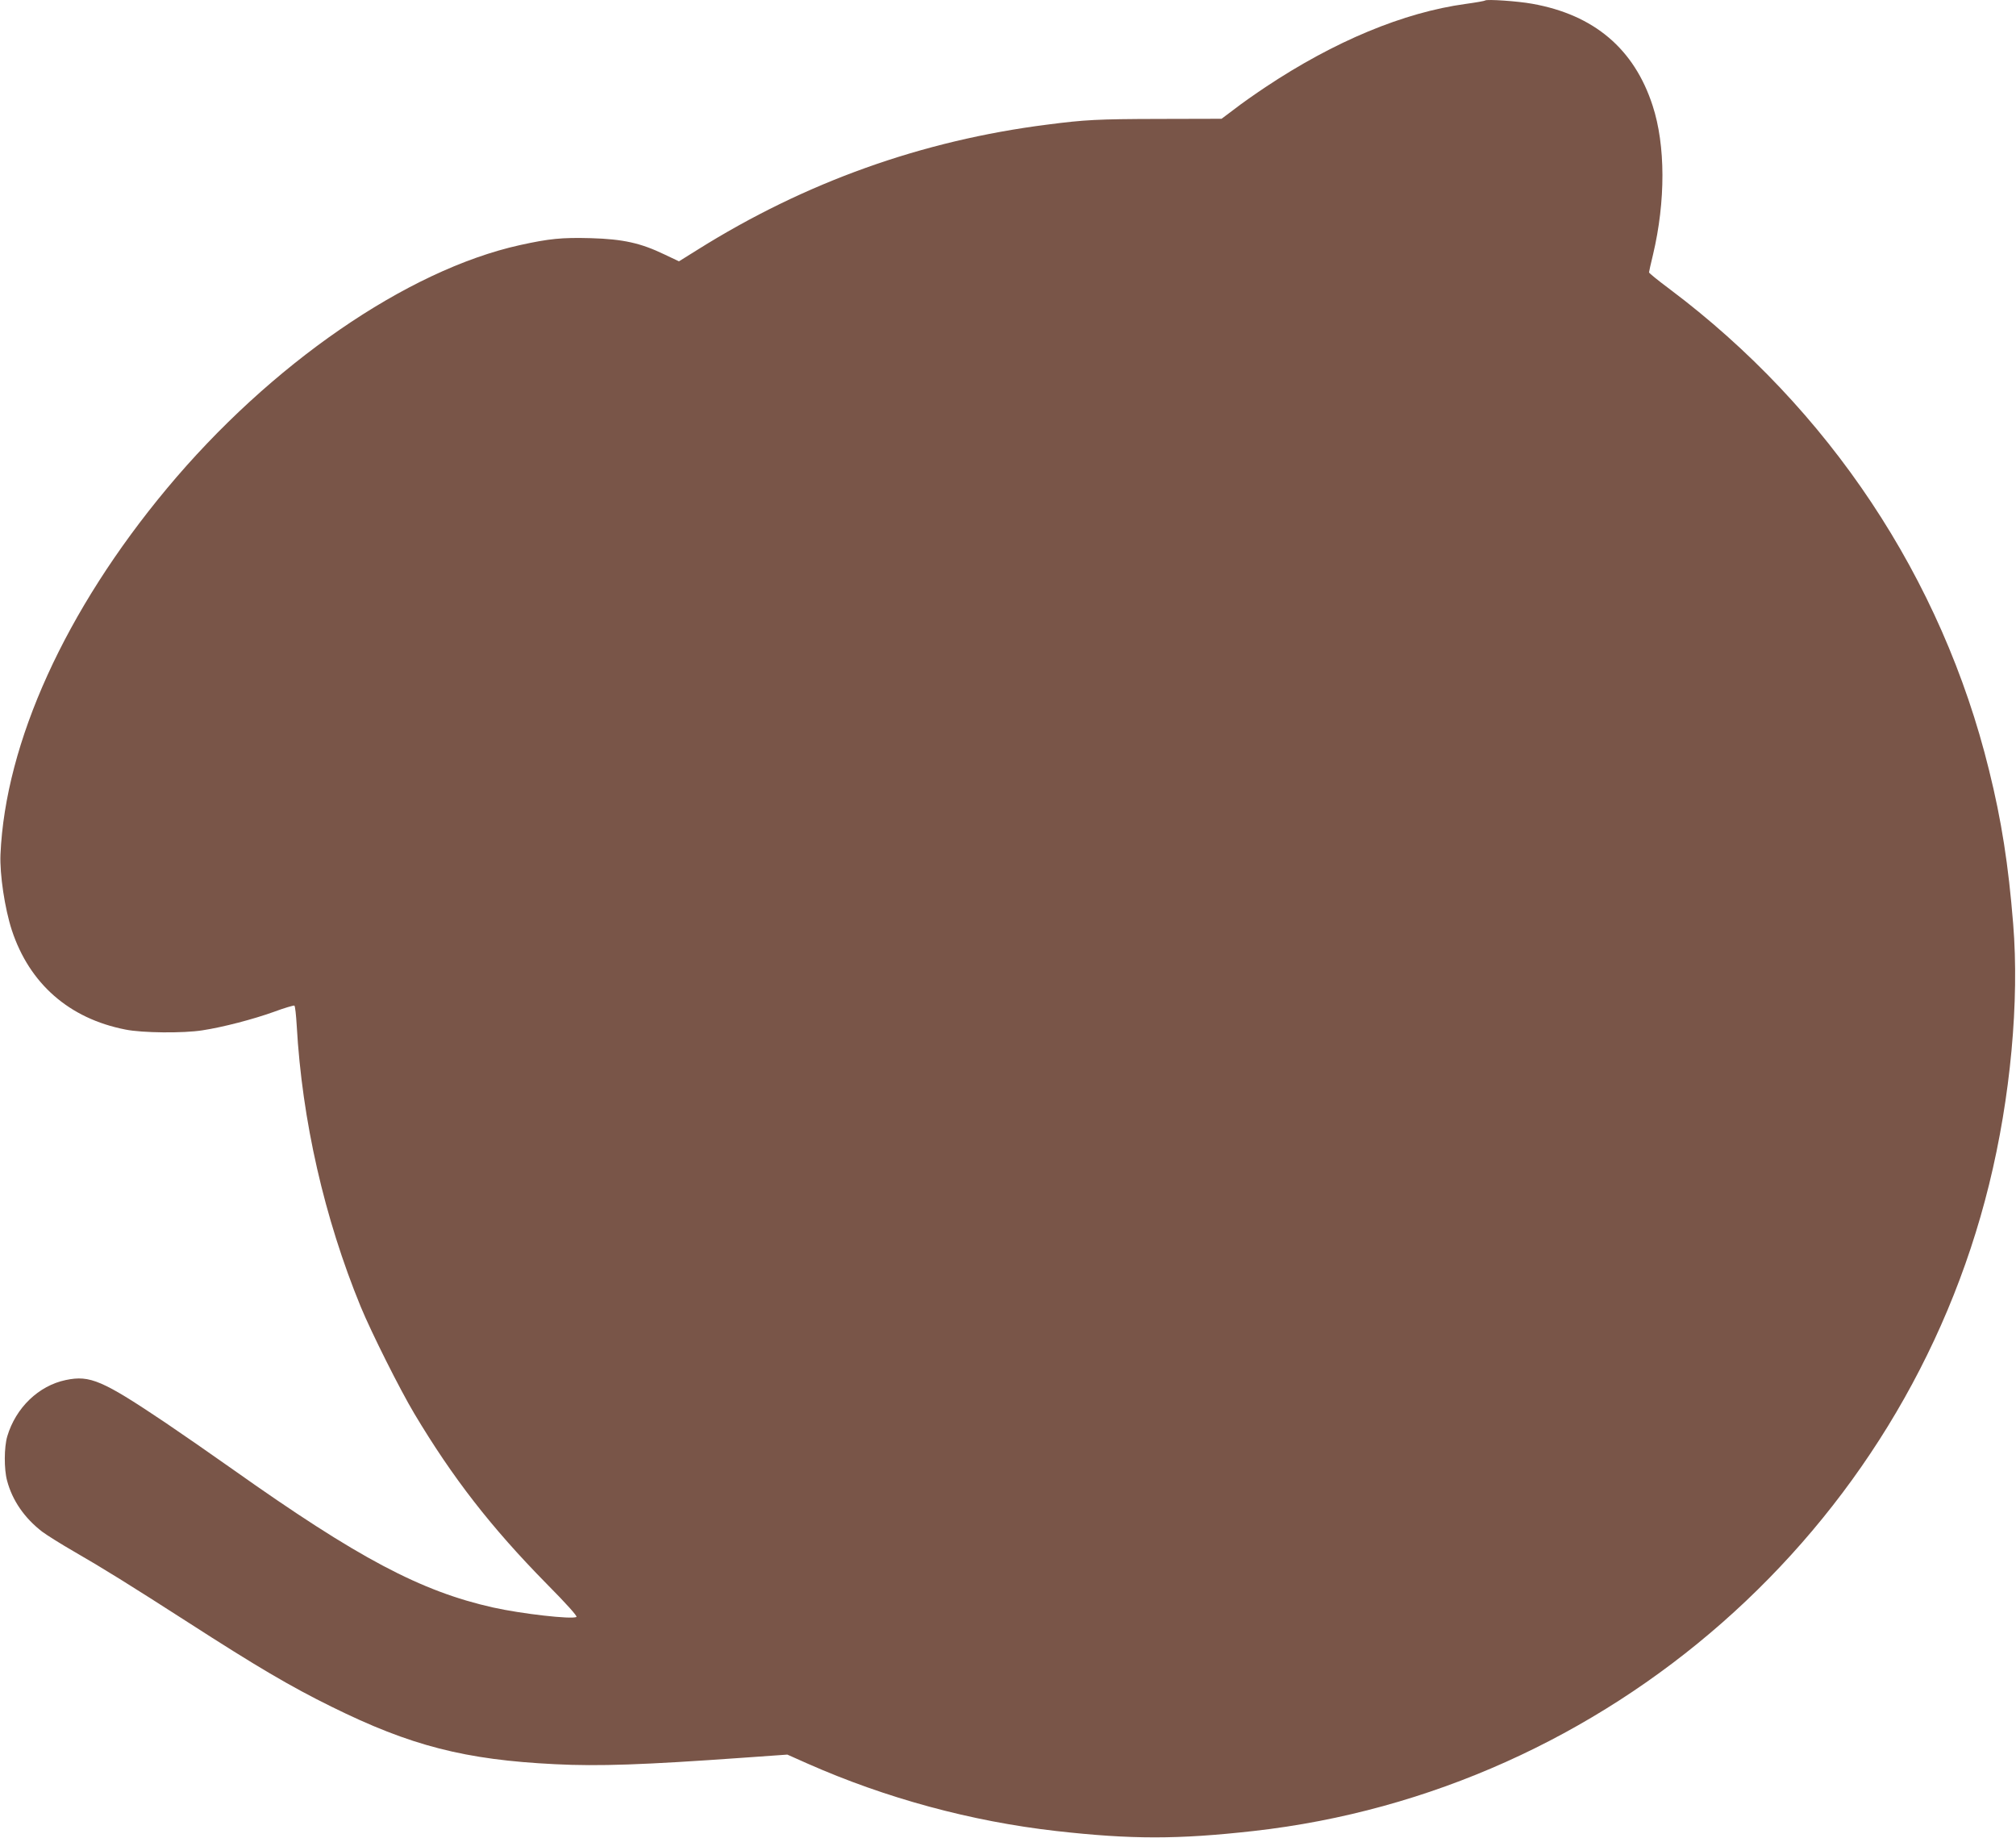 <?xml version="1.0" standalone="no"?>
<!DOCTYPE svg PUBLIC "-//W3C//DTD SVG 20010904//EN"
 "http://www.w3.org/TR/2001/REC-SVG-20010904/DTD/svg10.dtd">
<svg version="1.0" xmlns="http://www.w3.org/2000/svg"
 width="1280pt" height="1167pt" viewBox="0 0 1280 1167"
 preserveAspectRatio="xMidYMid meet">
<g transform="translate(0,1167) scale(0.1,-0.1)"
fill="#795548" stroke="none">
<path d="M9430 11667 c-3 -3 -59 -13 -125 -22 -394 -54 -833 -237 -1270 -528
-66 -44 -156 -107 -199 -141 l-80 -60 -405 -1 c-381 -1 -462 -5 -701 -36 -797
-101 -1538 -366 -2222 -795 l-117 -73 -93 44 c-150 72 -261 97 -466 103 -186
5 -264 -3 -451 -44 -718 -159 -1586 -758 -2242 -1546 -643 -772 -1025 -1611
-1056 -2323 -5 -127 27 -341 72 -480 112 -340 364 -561 721 -631 108 -22 369
-24 489 -5 131 20 322 70 453 117 67 25 126 42 131 40 5 -3 11 -61 15 -128 34
-601 175 -1220 406 -1783 69 -167 249 -526 341 -680 243 -407 488 -722 837
-1077 131 -132 199 -209 192 -213 -28 -17 -351 20 -530 60 -459 103 -856 313
-1651 876 -134 95 -325 227 -424 294 -405 272 -483 306 -637 274 -173 -36
-318 -176 -372 -358 -20 -68 -21 -208 -1 -281 33 -125 110 -237 223 -324 31
-23 122 -80 202 -126 184 -106 350 -209 725 -450 433 -279 650 -407 910 -535
501 -248 847 -337 1420 -365 276 -14 561 -4 1192 41 l282 20 128 -57 c497
-220 1040 -367 1578 -428 479 -54 773 -54 1255 0 2246 252 4128 1905 4669
4104 136 552 193 1164 153 1655 -30 374 -74 657 -153 975 -299 1218 -1015
2295 -2031 3057 -71 53 -128 99 -128 104 0 4 11 54 25 111 81 341 80 696 -2
947 -117 361 -372 577 -764 647 -93 17 -289 30 -299 21z"/>
</g>
</svg>
